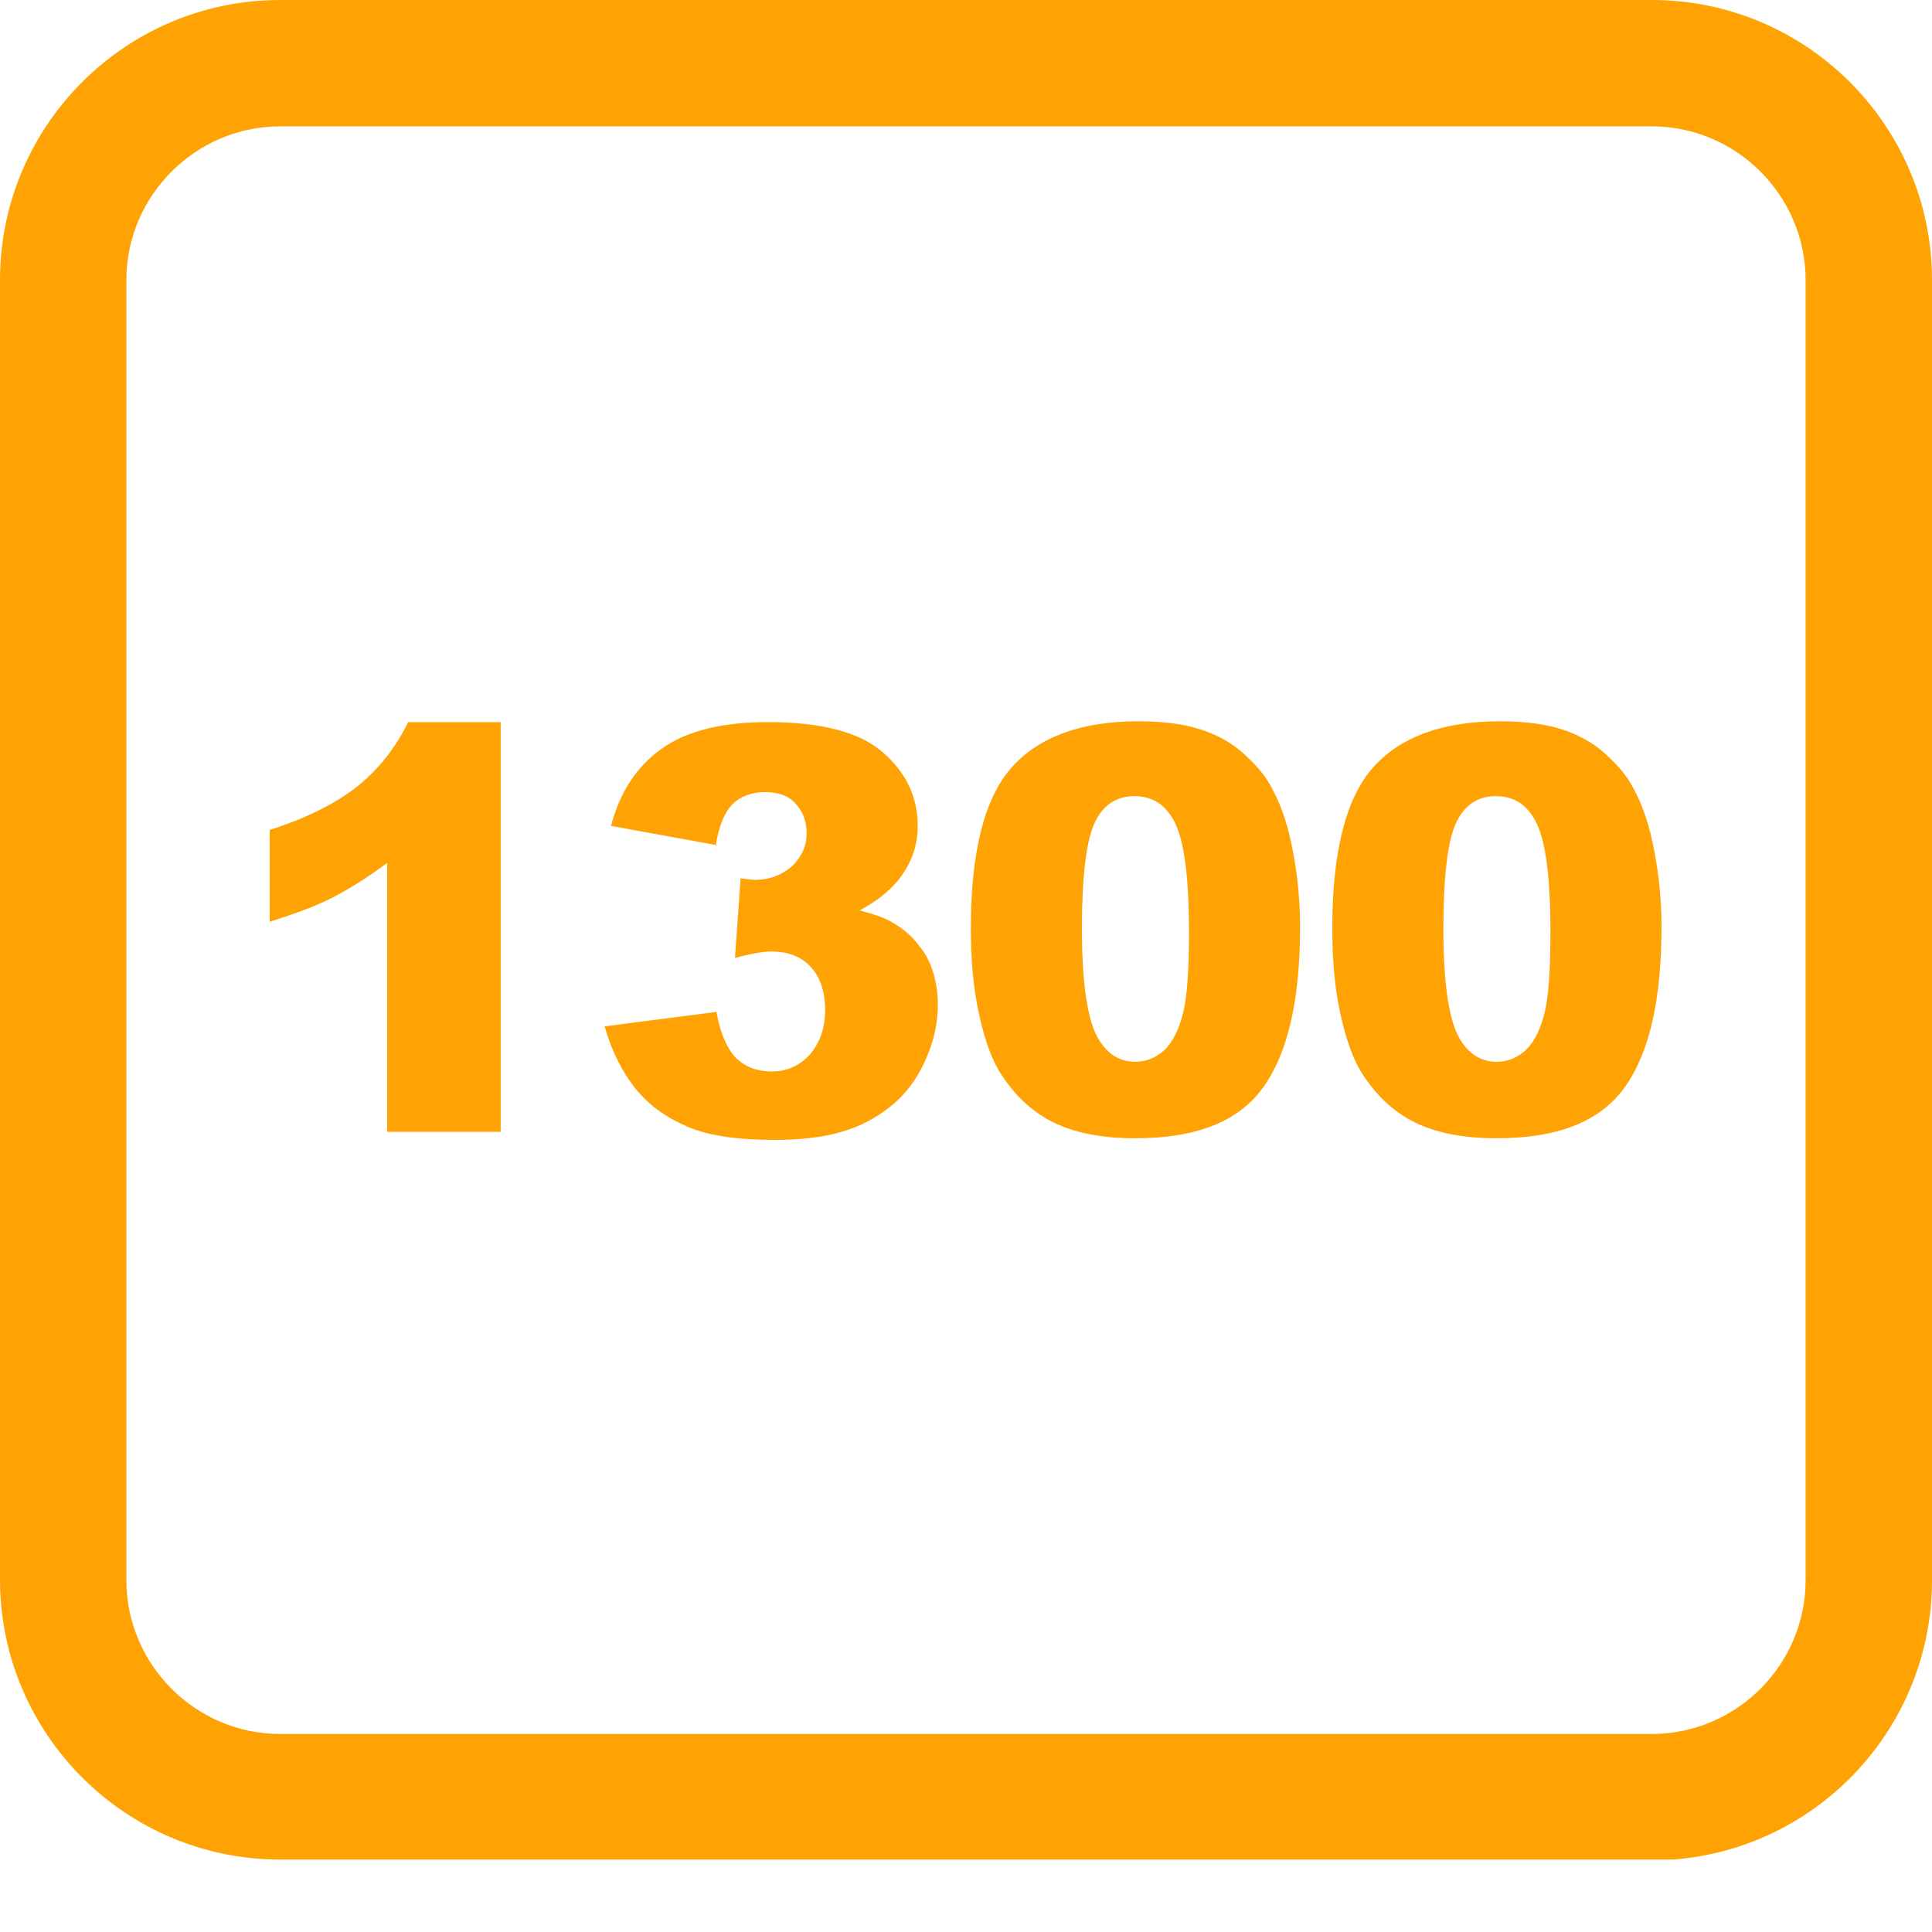 <?xml version="1.0" encoding="UTF-8"?>
<svg xmlns="http://www.w3.org/2000/svg" width="24" height="24" viewBox="0 0 24 24" fill="none">
  <g clip-path="url(#yup1az9vza)" fill="#FFA305">
    <path d="M6.22 8.96v5.1H4.81v-3.34c-.23.17-.45.31-.66.42-.21.11-.48.21-.8.31v-1.14c.47-.15.84-.34 1.1-.55.26-.21.47-.48.62-.79h1.15v-.01zM8.91 10.5l-1.32-.24c.11-.42.32-.74.63-.96.31-.22.75-.33 1.32-.33.65 0 1.13.12 1.42.37.29.25.44.55.44.92 0 .22-.06.41-.18.59s-.3.33-.54.46c.19.05.34.1.44.17.17.1.29.24.39.4.09.17.14.37.14.6 0 .29-.08.57-.23.84-.15.27-.37.47-.66.62-.29.15-.66.22-1.13.22-.47 0-.82-.05-1.08-.16-.26-.11-.48-.26-.65-.47-.17-.21-.3-.47-.39-.78l1.39-.18c.05.28.14.47.25.58.12.11.26.16.44.16.19 0 .34-.07.47-.21.12-.14.19-.32.19-.55 0-.23-.06-.41-.18-.54-.12-.13-.28-.19-.49-.19-.11 0-.26.03-.45.08l.07-.99c.08.01.14.02.18.02.18 0 .33-.06.46-.17.12-.12.18-.25.18-.41 0-.16-.05-.27-.14-.37-.09-.1-.22-.14-.38-.14s-.3.05-.4.15c-.1.1-.17.27-.21.52l.02-.01zM12.06 11.53c0-.95.17-1.62.51-2 .34-.38.87-.57 1.57-.57.34 0 .61.04.83.12.22.08.39.19.53.33.14.13.25.27.32.42.08.15.14.32.19.51.09.37.14.76.14 1.17 0 .91-.15 1.57-.46 2-.31.43-.84.63-1.59.63-.42 0-.76-.07-1.02-.2s-.47-.33-.64-.59c-.12-.18-.21-.44-.28-.76-.07-.32-.1-.67-.1-1.06zm1.38 0c0 .64.06 1.07.17 1.31.11.23.28.35.49.35.14 0 .26-.05.37-.15.1-.1.18-.26.23-.47.05-.21.07-.55.07-1 0-.67-.06-1.11-.17-1.34-.11-.23-.28-.34-.51-.34-.23 0-.4.12-.5.35-.1.23-.15.67-.15 1.3v-.01zM16.55 11.53c0-.95.17-1.62.51-2 .34-.38.87-.57 1.57-.57.34 0 .61.04.83.12.22.08.39.19.53.33.14.13.25.27.32.42.08.15.14.32.19.51.09.37.14.76.14 1.17 0 .91-.15 1.57-.46 2-.31.43-.84.63-1.59.63-.42 0-.76-.07-1.02-.2s-.47-.33-.64-.59c-.12-.18-.21-.44-.28-.76-.07-.32-.1-.67-.1-1.06zm1.38 0c0 .64.06 1.07.17 1.31.11.23.28.35.49.35.14 0 .26-.05.37-.15.1-.1.18-.26.23-.47.05-.21.07-.55.07-1 0-.67-.06-1.11-.17-1.34-.11-.23-.28-.34-.51-.34-.23 0-.4.12-.5.35-.1.23-.15.67-.15 1.3v-.01z"></path>
    <path d="M20.52 23.1H3.48C1.56 23.1 0 21.54 0 19.62V3.48C0 1.56 1.56 0 3.48 0h17.04C22.44 0 24 1.56 24 3.48v16.15c0 1.92-1.56 3.48-3.48 3.48v-.01zM3.48 1.57c-1.05 0-1.91.86-1.91 1.91v16.15c0 1.05.86 1.91 1.91 1.91h17.04c1.05 0 1.91-.86 1.91-1.91V3.48c0-1.05-.86-1.91-1.91-1.91H3.48z"></path>
  </g>
  <defs>
    <clipPath id="yup1az9vza">
      <path fill="#fff" d="M0 0h24v23.1H0z"></path>
    </clipPath>
  </defs>
</svg>
